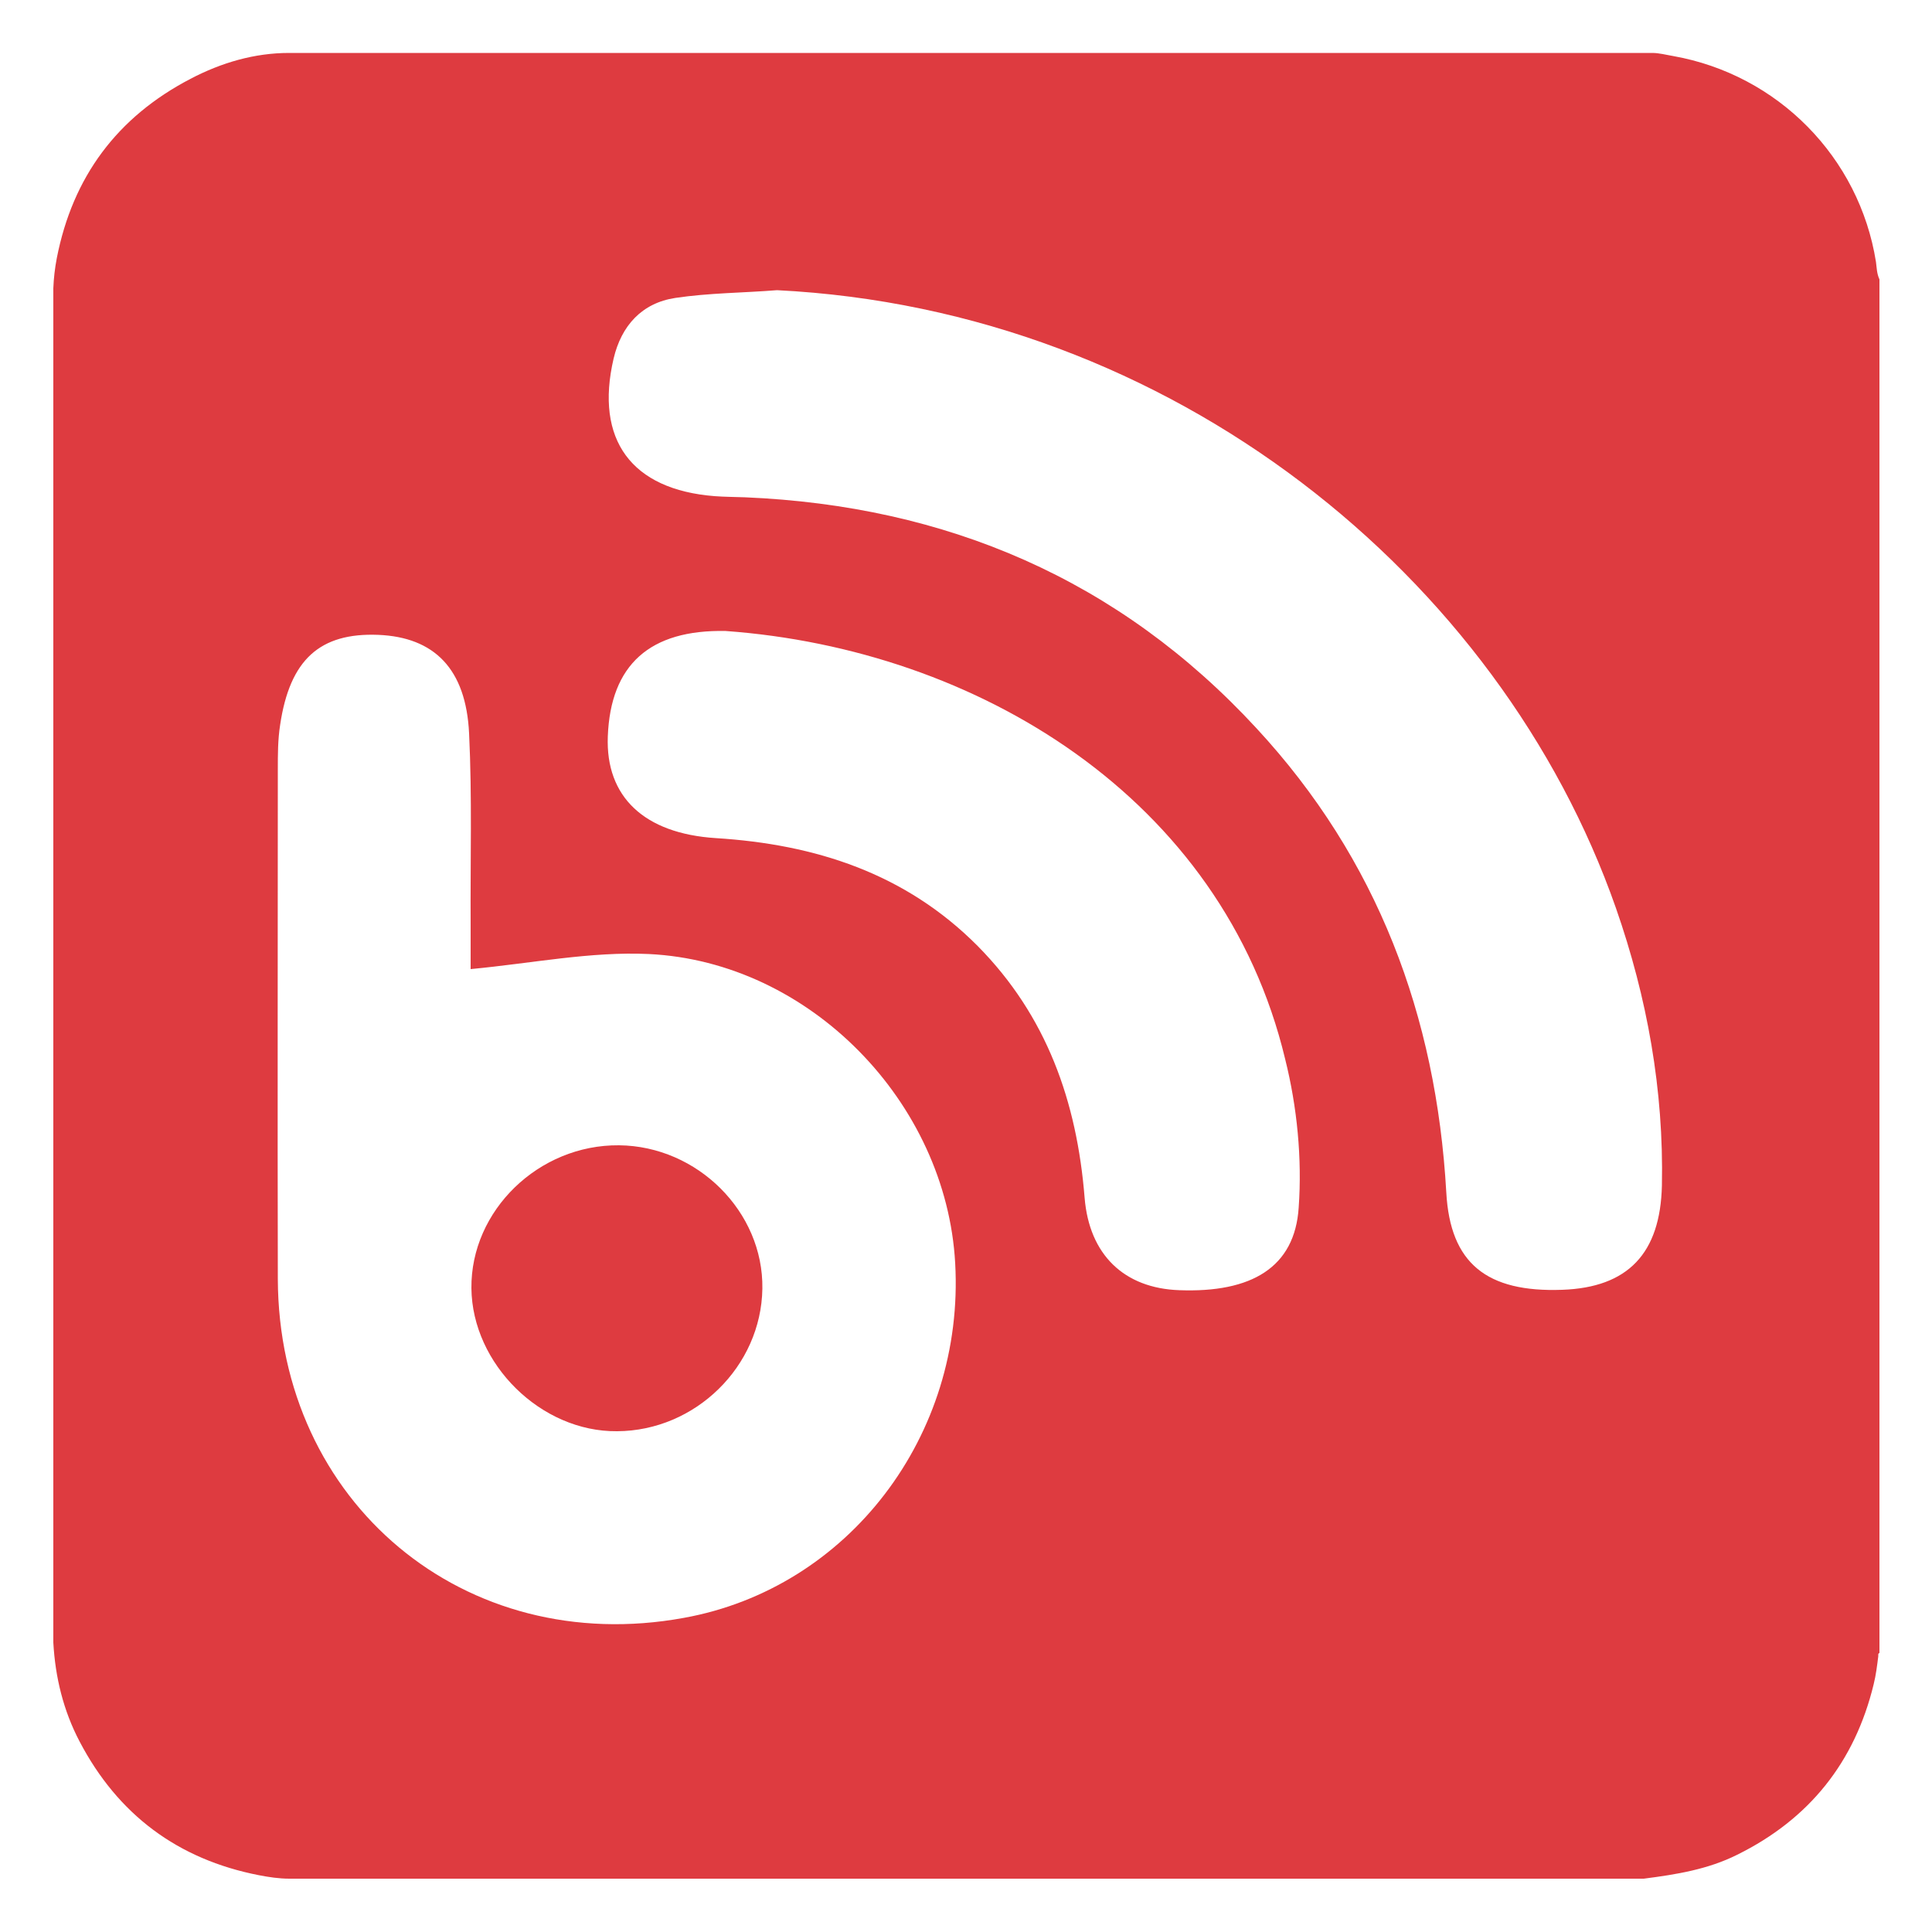 <?xml version="1.0" encoding="UTF-8"?>
<!-- Generator: Adobe Illustrator 27.2.0, SVG Export Plug-In . SVG Version: 6.00 Build 0)  -->
<svg xmlns="http://www.w3.org/2000/svg" xmlns:xlink="http://www.w3.org/1999/xlink" version="1.1" id="Layer_1" x="0px" y="0px" viewBox="0 0 500 500" style="enable-background:new 0 0 500 500;" xml:space="preserve">
<style type="text/css">
	.st0{fill-rule:evenodd;clip-rule:evenodd;fill:#DE3B40;}
</style>
<path class="st0" d="M485.5,67.8c-4.3-27.1-25.4-48.5-52.5-53.3c-1.8-0.3-3.6-0.8-5.4-0.8H74.8c-8.9,0-17.5,2.5-25.5,6.7  c-19,9.9-30.5,25.4-34.6,46.4c-0.5,2.6-0.8,5.2-0.9,7.8v350.5c0.5,9,2.6,17.6,6.8,25.6c9.9,18.9,25.4,30.5,46.4,34.6  c2.6,0.5,5.2,0.9,7.9,0.9h350.5c8.5-1.1,16.6-2.4,24.2-6.2c18.6-9.2,30.4-23.9,35.3-44.1c0.6-2.4,0.9-4.9,1.2-7.3  c0-0.3-0.1-0.7,0.3-0.8V72.3C485.7,70.8,485.7,69.3,485.5,67.8z M177,418.7C120.3,429.1,72.1,388.9,71.9,331c-0.1-44,0-87.9,0-131.9  c0-3.8,0-7.7,0.6-11.5c2.5-16.9,10.3-23.9,25.4-23.3c14.5,0.6,22.7,8.8,23.5,25.5c0.8,16.5,0.3,33,0.4,49.6c0,4.1,0,8.2,0,11.4  c15.9-1.5,31.1-4.6,46.1-3.9c41.7,2,77,38.4,79.3,80C249.7,371.5,219.6,411,177,418.7z M336.1,312.5c-1,15.5-12.2,22.1-30.9,21.4  c-14.3-0.5-23.3-9.2-24.5-23.9c-2-24.9-9.8-47.1-27.7-65.2c-18.7-18.8-42-26.3-67.8-27.9c-18.5-1.2-28.5-10.7-27.9-26.3  c0.7-18.6,10.9-27.7,30.5-27.3c64.9,4.7,128.6,43.1,144.8,110.8C335.7,286.5,337,299.8,336.1,312.5z M430.1,306.8  c-0.4,17.6-8.8,26.4-25.8,27c-19.5,0.7-29-6.8-30-25.2c-2.6-45.7-17.8-86.3-49.1-120.1c-35.6-38.6-80.3-57.6-132.4-59.8  c-2.6-0.1-5.3-0.1-7.9-0.3c-21.5-1.7-31-14.6-26.1-35.6c2-8.5,7.3-14.4,16-15.7c8.7-1.3,17.5-1.3,26.3-2  c102.3,5.1,187.1,74.2,217.1,159.9C426.3,258.2,430.6,282.1,430.1,306.8z M160.2,296.4c-20.8-0.2-38.4,16.9-38.2,37  c0.2,19.6,18,37.2,37.7,37c20.3-0.1,37.3-16.8,37.6-36.9C197.6,313.6,180.5,296.6,160.2,296.4z"></path>
</svg>
